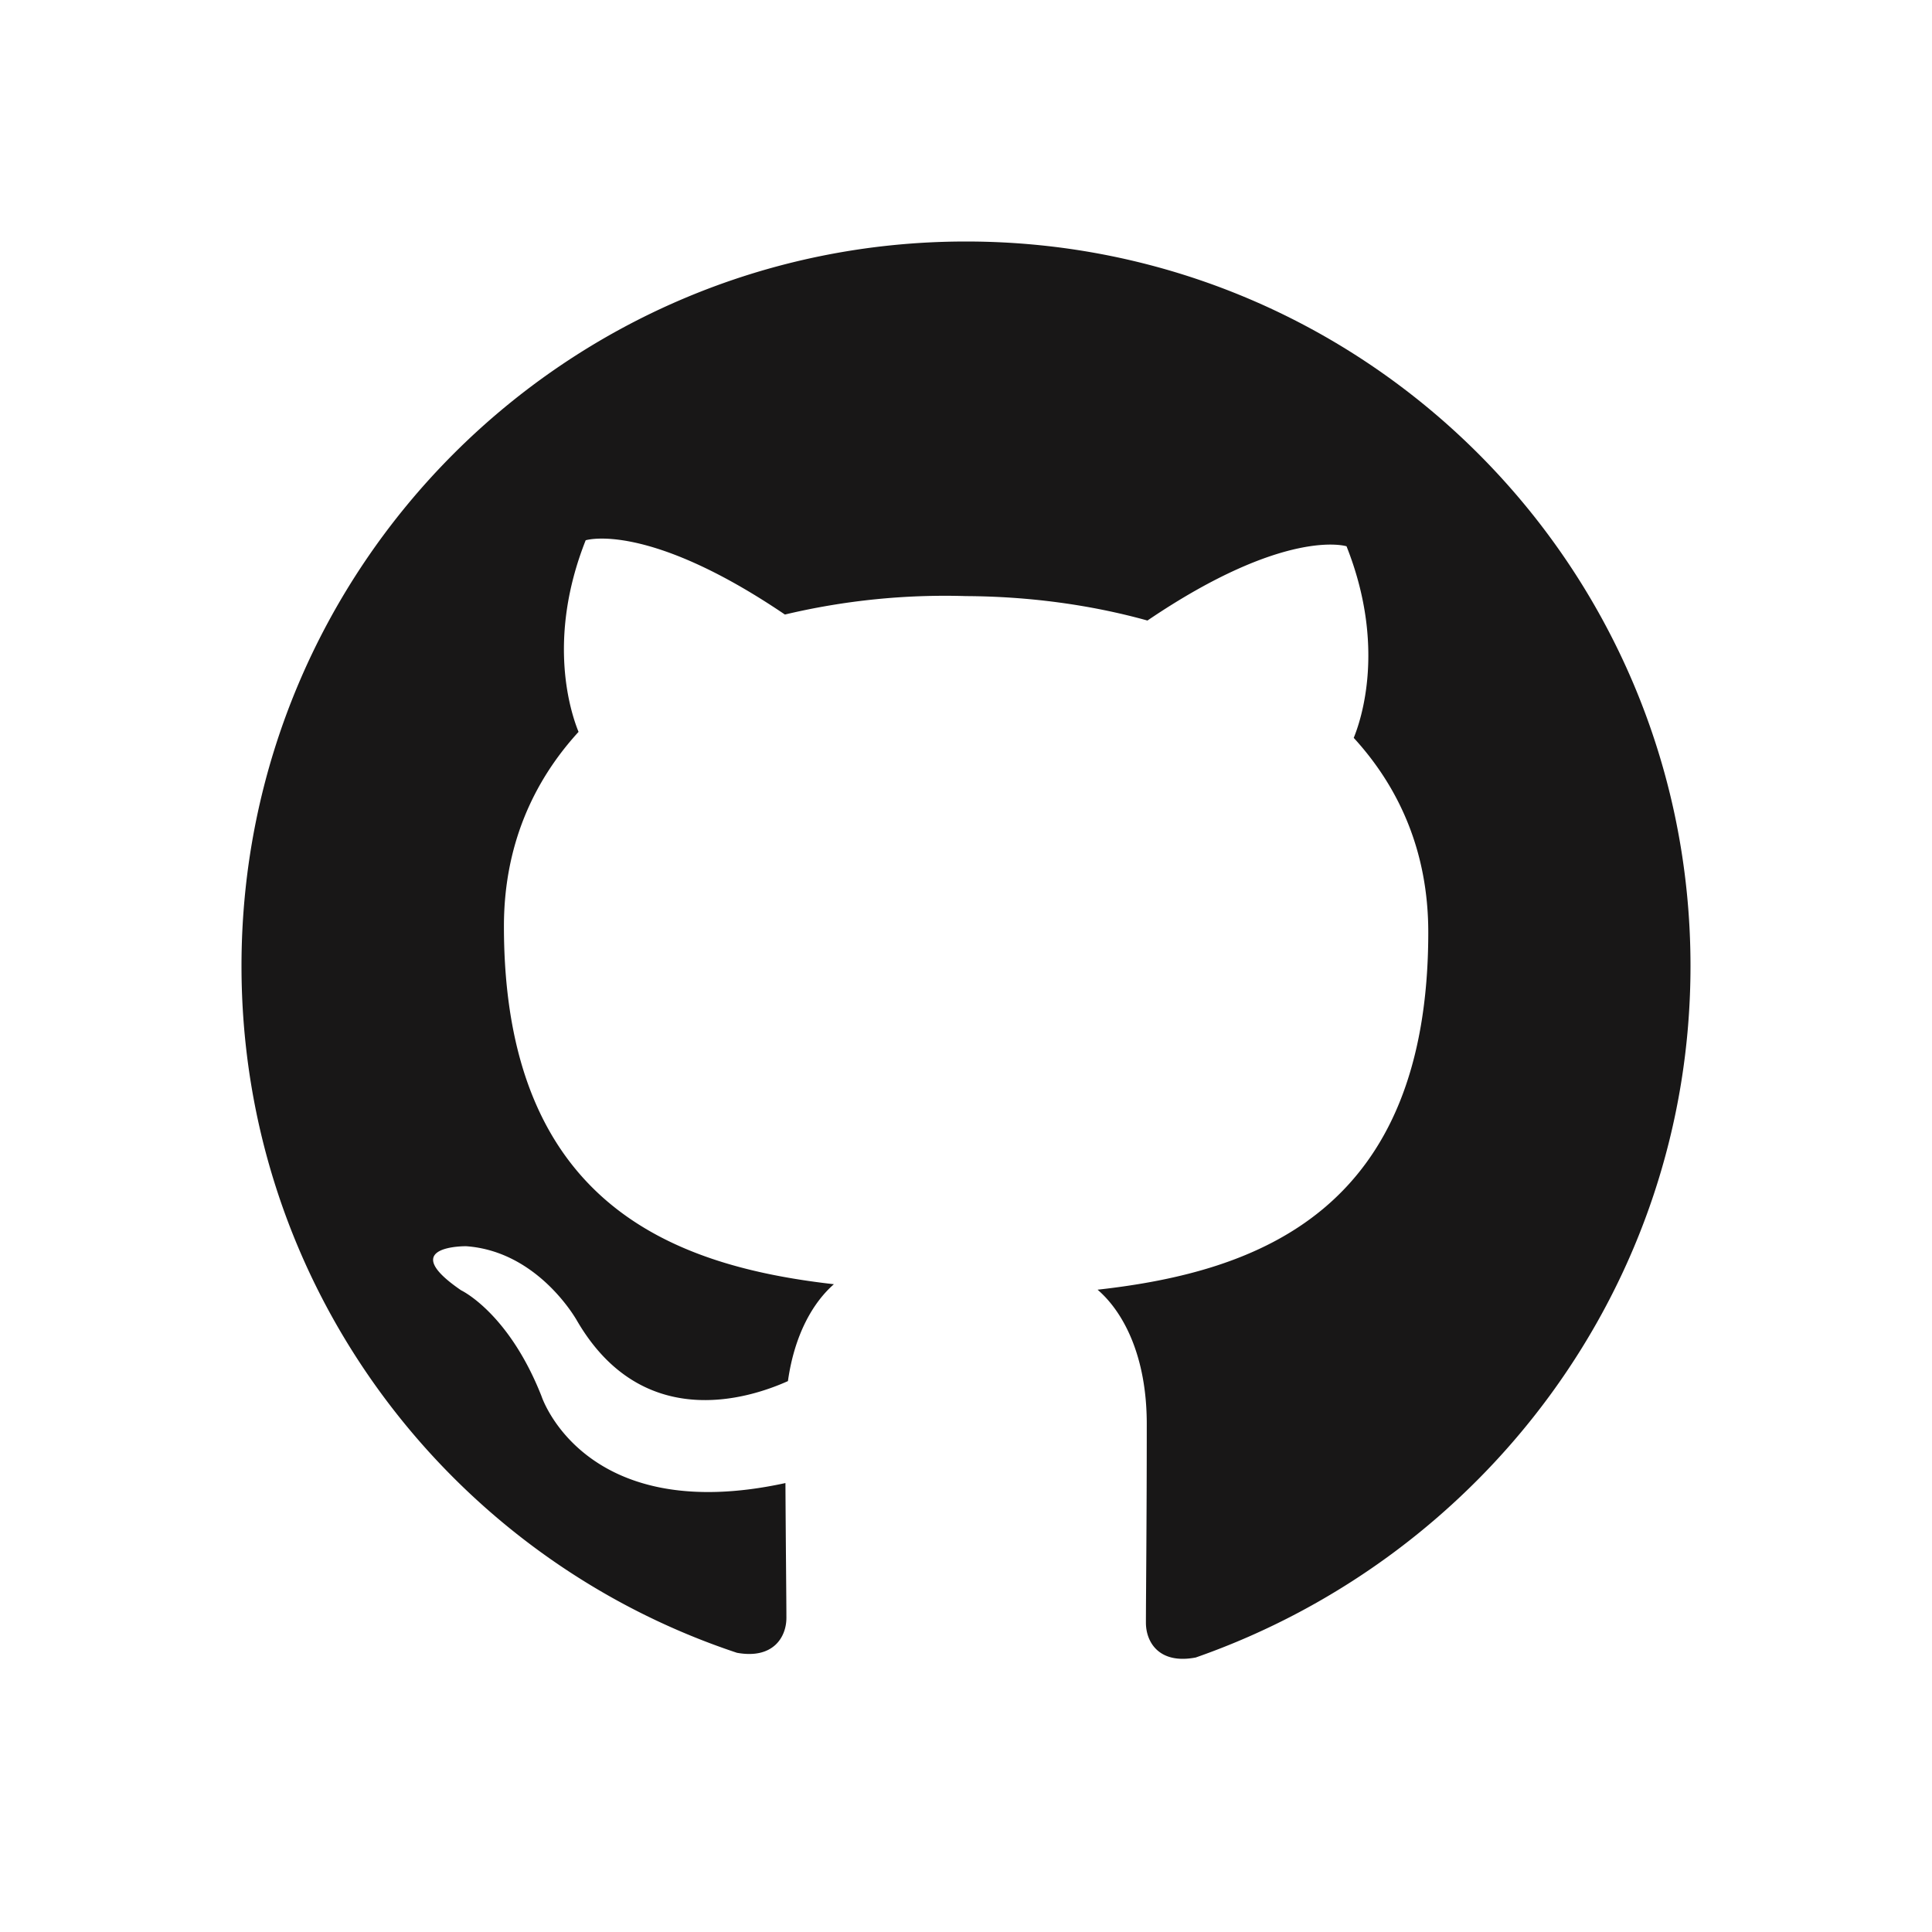 <svg viewBox="0 0 48 48" fill="none" xmlns="http://www.w3.org/2000/svg">
  <path fill-rule="evenodd" clip-rule="evenodd" d="M24 6C14.059 6 6 14.059 6 24c0 7.95 5.156 14.688 12.309 17.063.9.164 1.229-.39 1.229-.867 0-.428-.016-1.848-.024-3.35-5.003 1.088-6.059-2.155-6.059-2.155-.819-2.08-1.999-2.634-1.999-2.634-1.634-1.118.124-1.095.124-1.095 1.807.127 2.758 1.855 2.758 1.855 1.606 2.752 4.213 1.957 5.238 1.496.164-1.164.628-1.957 1.142-2.407-3.997-.454-8.198-1.998-8.198-8.893 0-1.965.702-3.571 1.854-4.83-.186-.455-.804-2.284.177-4.76 0 0 1.512-.484 4.95 1.845A17.195 17.195 0 0 1 24 14.81c1.53.007 3.07.207 4.508.607 3.436-2.329 4.946-1.845 4.946-1.845.983 2.476.365 4.305.179 4.76 1.154 1.259 1.852 2.865 1.852 4.83 0 6.912-4.208 8.434-8.216 8.88.646.557 1.222 1.655 1.222 3.336 0 2.408-.021 4.348-.021 4.938 0 .481.325 1.039 1.238.864C36.848 38.683 42 31.948 42 24c0-9.941-8.059-18-18-18z" fill="#181717"/>
</svg>